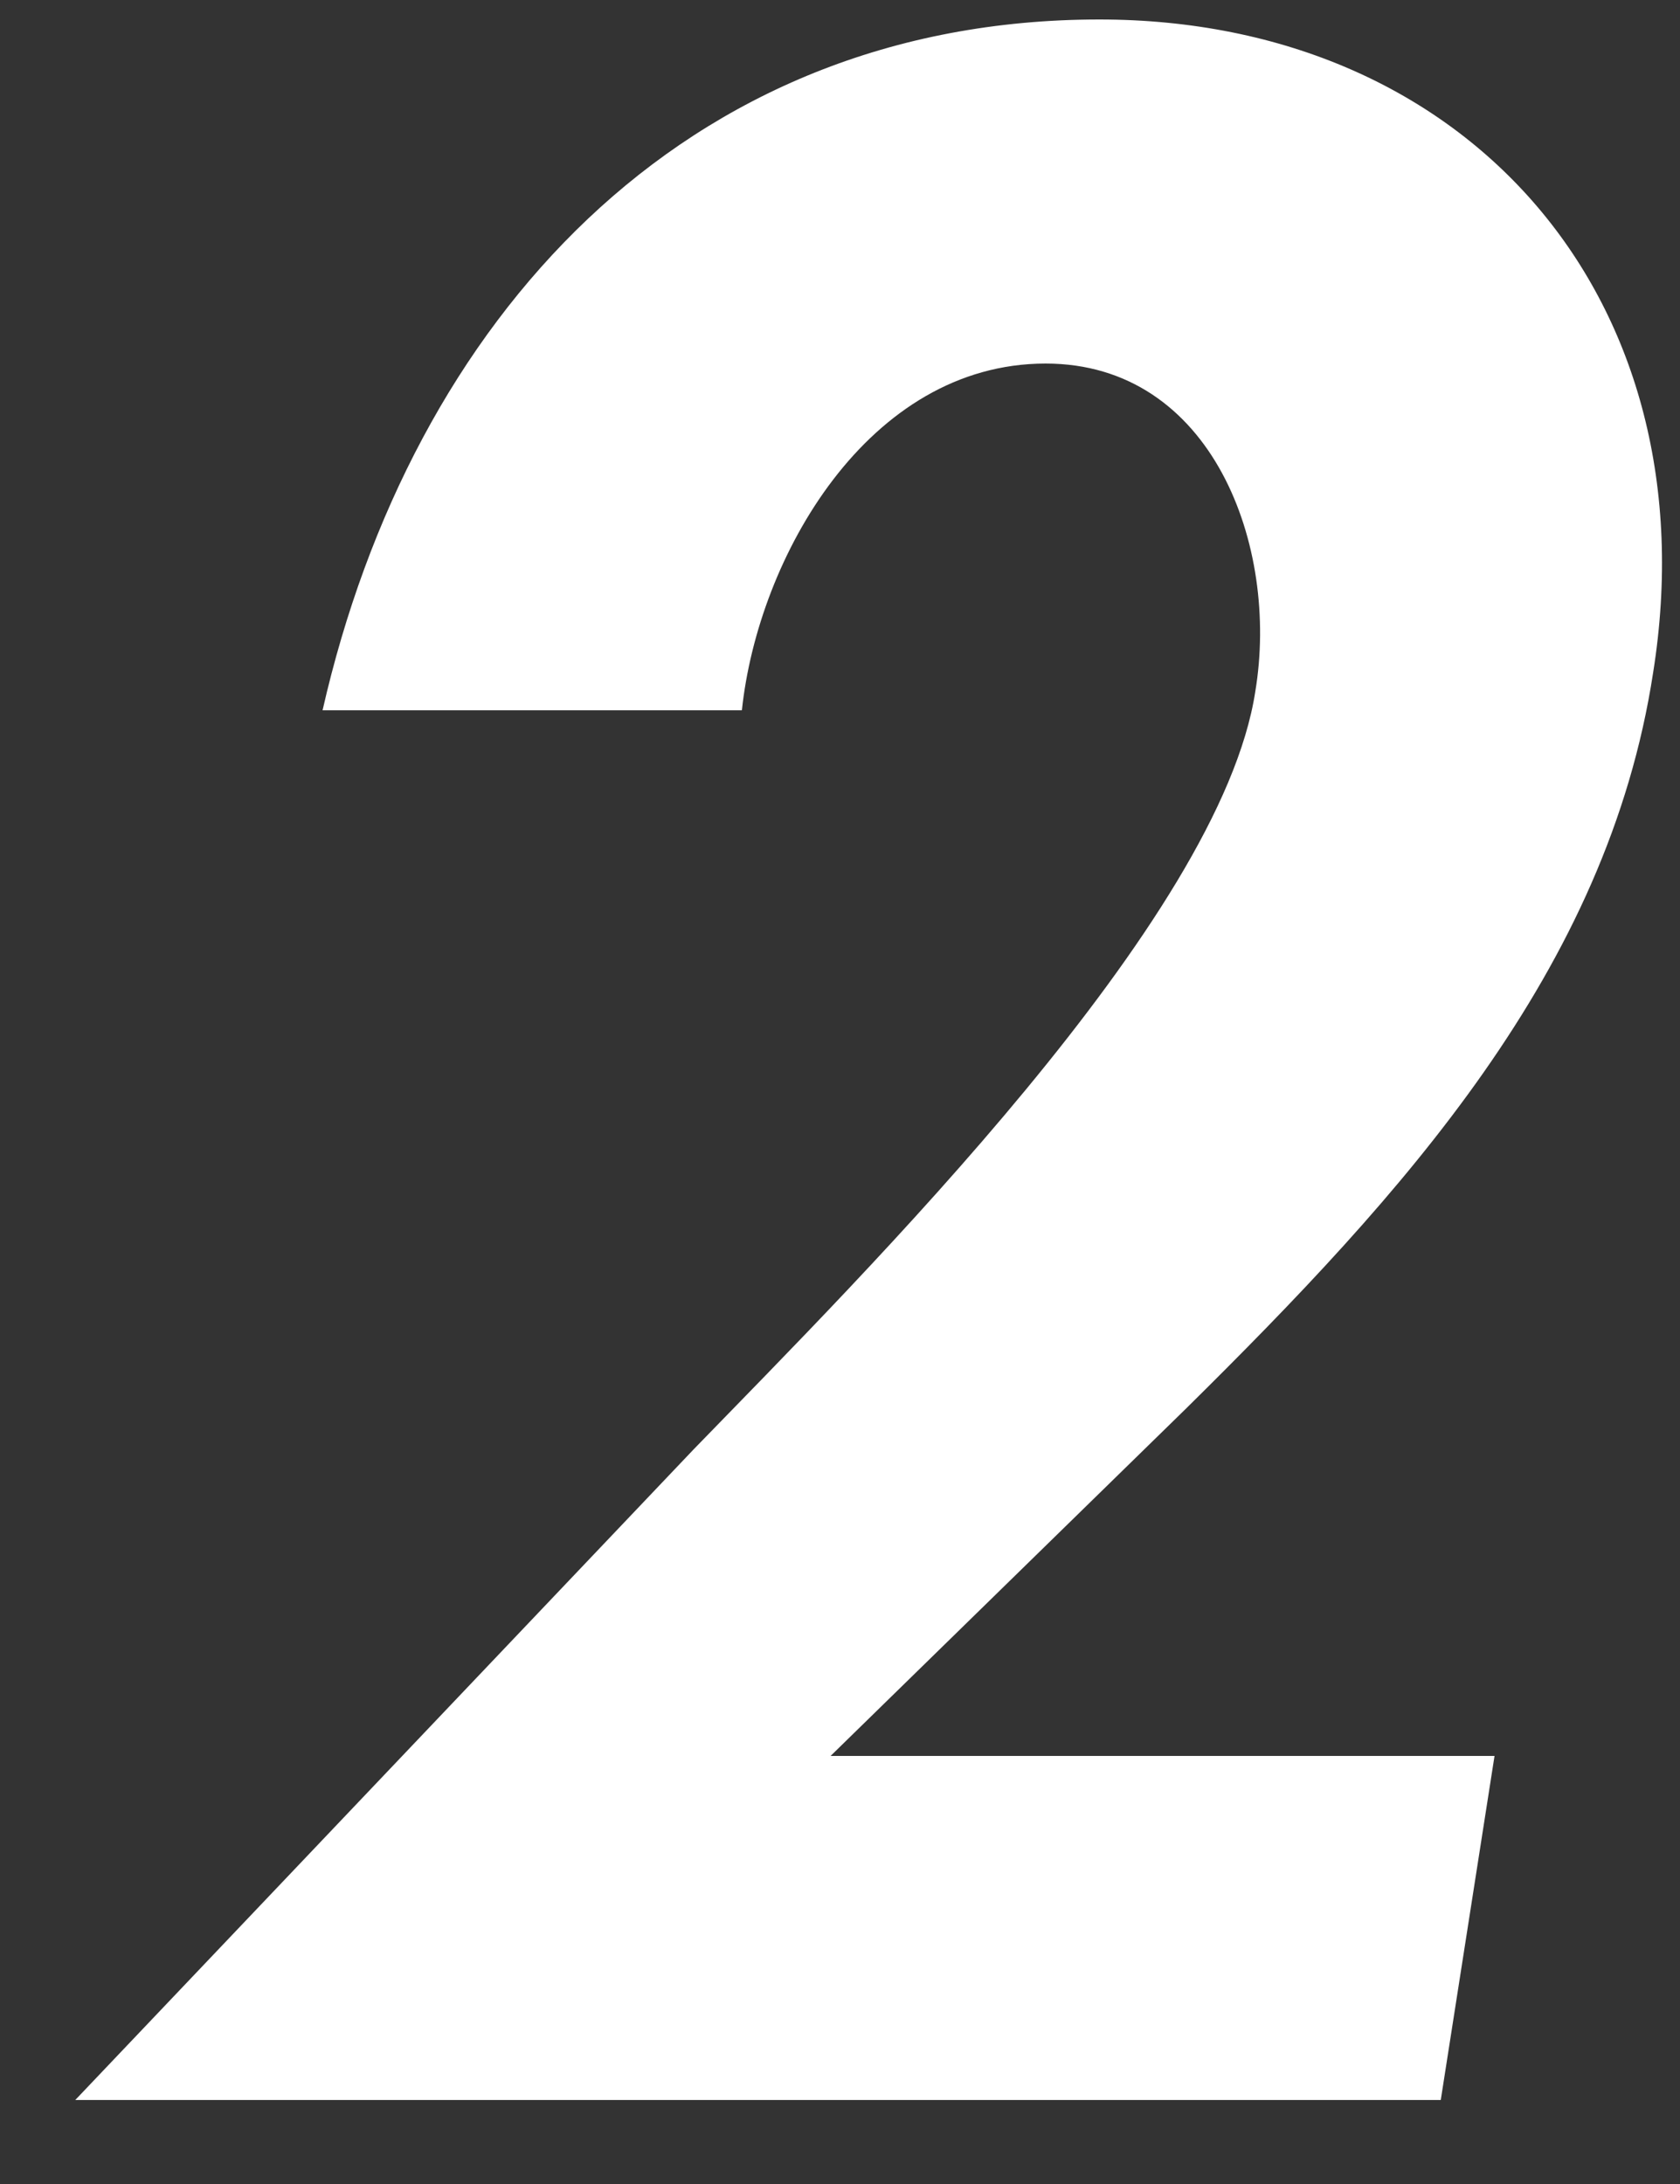 <svg width="10" height="13" viewBox="0 0 10 13" fill="none" xmlns="http://www.w3.org/2000/svg">
<rect x="0" y="0" width="10" height="13" fill="#333333" stroke="none"/>
<path d="M4.944 10.452H8.896L8.576 12.5H0.448L4.128 8.628C5.152 7.572 7.264 5.476 7.472 4.116C7.616 3.252 7.216 2.164 6.224 2.164C5.168 2.164 4.512 3.316 4.416 4.228H1.92C2.448 1.908 4.064 0.116 6.544 0.116C8.752 0.116 10.192 1.796 9.84 4.004C9.568 5.78 8.352 7.108 7.056 8.388L4.944 10.452Z" fill="white"/>
</svg>
